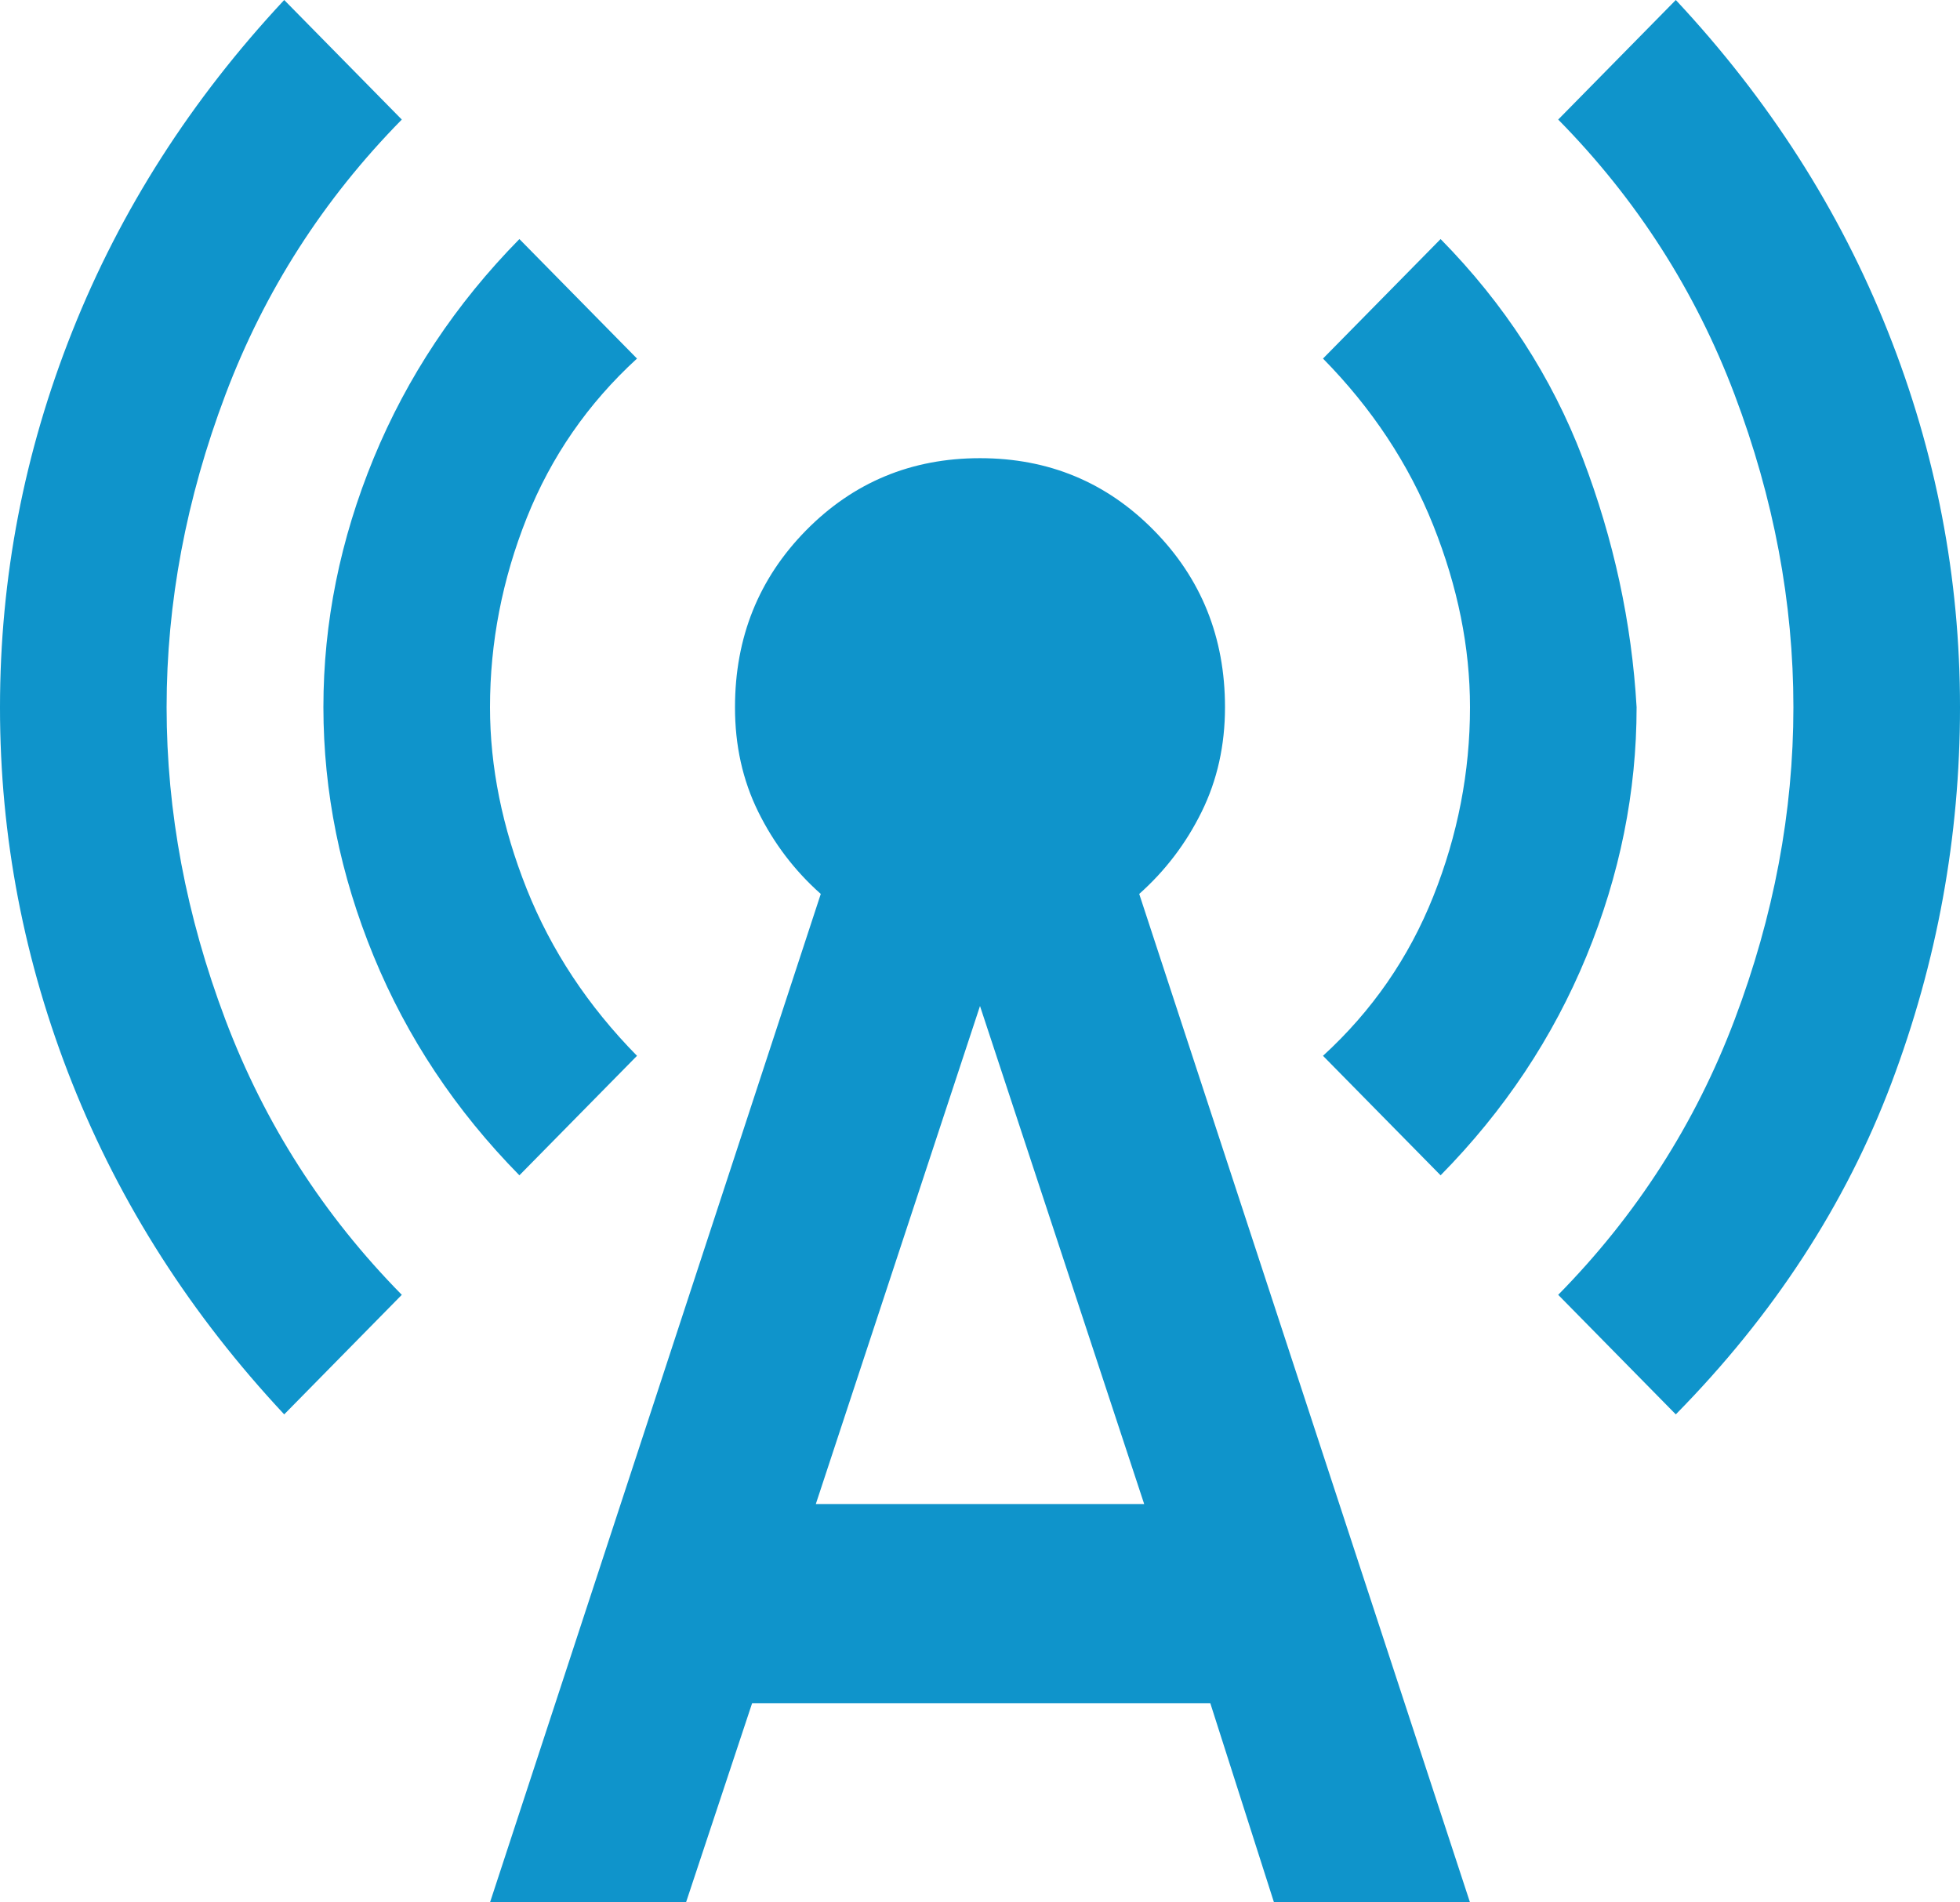<?xml version="1.0" encoding="UTF-8"?> <svg xmlns="http://www.w3.org/2000/svg" width="34" height="33" viewBox="0 0 34 33" fill="none"> <path d="M4.93 24.535C3.315 22.807 2.089 20.892 1.253 18.79C0.417 16.688 -0.001 14.514 2.30041e-06 12.268C2.30041e-06 10.021 0.418 7.847 1.255 5.745C2.091 3.643 3.316 1.728 4.93 0L6.97 2.074C5.61 3.456 4.59 5.047 3.91 6.848C3.23 8.648 2.89 10.454 2.89 12.268C2.89 14.082 3.23 15.889 3.91 17.689C4.59 19.489 5.61 21.08 6.97 22.461L4.93 24.535ZM9.01 20.388C7.905 19.265 7.062 17.998 6.482 16.587C5.902 15.176 5.611 13.736 5.61 12.268C5.61 10.799 5.901 9.359 6.482 7.948C7.064 6.537 7.906 5.27 9.01 4.147L11.05 6.22C10.2 6.998 9.562 7.919 9.137 8.985C8.713 10.05 8.5 11.145 8.5 12.268C8.5 13.304 8.713 14.355 9.137 15.421C9.562 16.486 10.2 17.451 11.05 18.315L9.01 20.388ZM8.5 33.001L14.238 15.507C13.784 15.104 13.423 14.629 13.153 14.082C12.883 13.534 12.749 12.93 12.75 12.268C12.75 11.058 13.161 10.036 13.982 9.201C14.804 8.366 15.81 7.948 17 7.948C18.19 7.948 19.196 8.366 20.017 9.201C20.839 10.036 21.25 11.058 21.25 12.268C21.25 12.93 21.115 13.534 20.845 14.082C20.576 14.629 20.215 15.104 19.762 15.507L25.5 33.001H22.1L20.995 29.545H13.047L11.9 33.001H8.5ZM14.152 26.09H19.848L17 17.451L14.152 26.09ZM24.99 20.388L22.95 18.315C23.8 17.537 24.438 16.616 24.863 15.55C25.288 14.485 25.5 13.39 25.5 12.268C25.5 11.231 25.288 10.18 24.863 9.114C24.438 8.049 23.8 7.084 22.95 6.22L24.99 4.147C26.095 5.27 26.917 6.537 27.455 7.948C27.993 9.359 28.305 10.799 28.39 12.268C28.39 13.736 28.1 15.176 27.52 16.587C26.939 17.998 26.096 19.265 24.99 20.388ZM29.07 24.535L27.03 22.461C28.39 21.079 29.41 19.488 30.09 17.689C30.77 15.89 31.11 14.083 31.11 12.268C31.11 10.453 30.77 8.646 30.09 6.846C29.41 5.046 28.39 3.455 27.03 2.074L29.07 0C30.685 1.728 31.911 3.643 32.747 5.745C33.584 7.847 34.001 10.021 34 12.268C34 14.514 33.603 16.688 32.81 18.79C32.017 20.892 30.77 22.807 29.07 24.535Z" fill="#0F94CB"></path> </svg> 